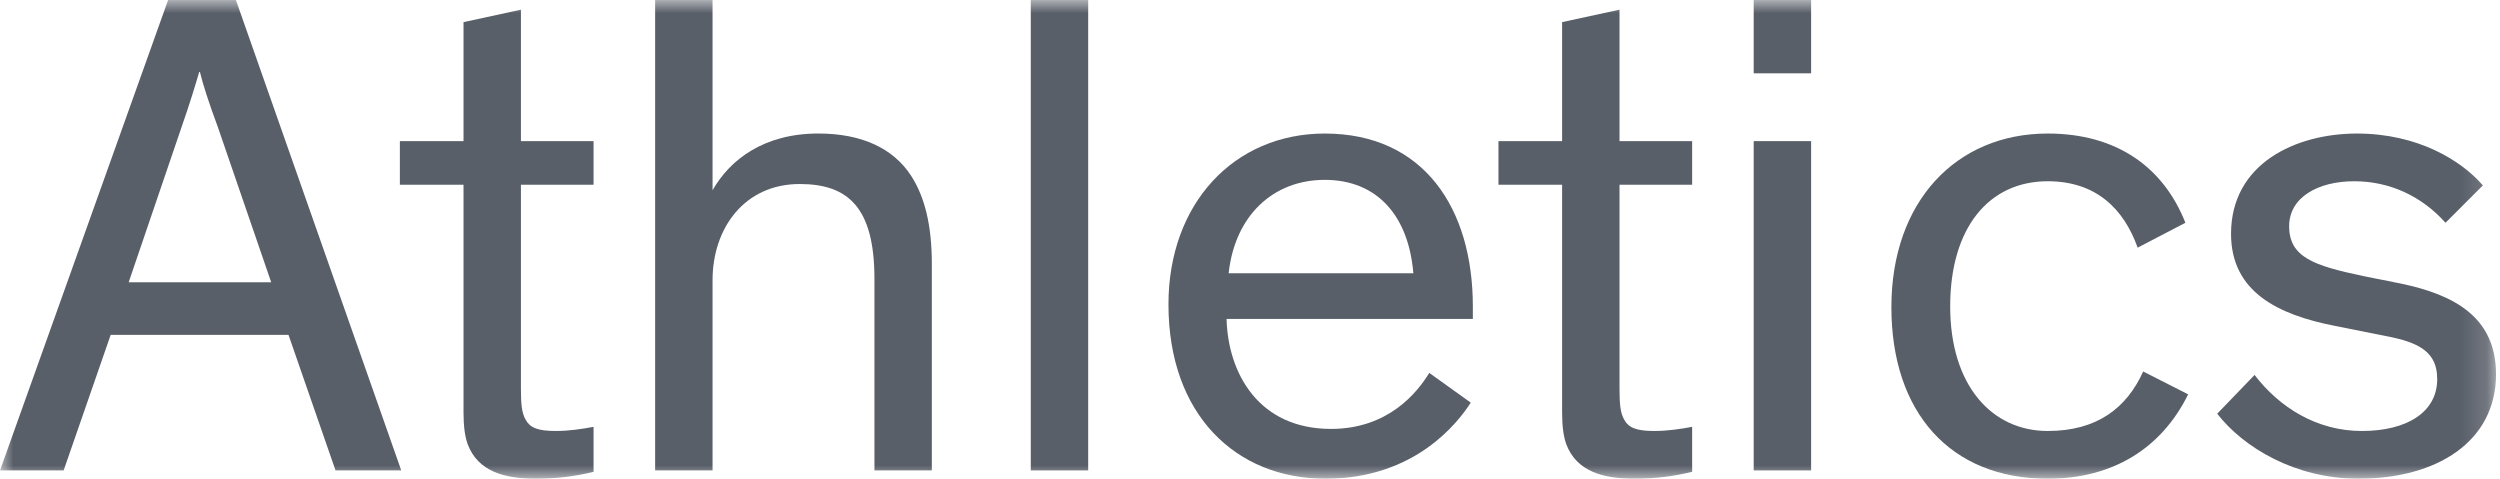 <svg width="94" height="18" viewBox="0 0 94 18" fill="none" xmlns="http://www.w3.org/2000/svg">
<mask id="mask0_87_302" style="mask-type:luminance" maskUnits="userSpaceOnUse" x="0" y="0" width="94" height="18">
<path d="M93.85 0H0V18H93.85V0Z" fill="white"/>
</mask>
<g mask="url(#mask0_87_302)">
<path d="M2.393 17.688H0L6.321 0H8.87L15.087 17.688H12.616L10.847 12.59H4.162L2.393 17.688ZM8.194 4.786C7.855 3.876 7.621 3.147 7.517 2.705H7.491C7.361 3.147 7.153 3.85 6.815 4.812L4.838 10.613H10.197L8.194 4.786Z" fill="#595F69"/>
<path d="M15.035 5.306H17.428V0.832L19.587 0.364V5.306H22.318V6.945H19.587V14.619C19.587 15.165 19.613 15.529 19.769 15.789C19.925 16.075 20.212 16.205 20.888 16.205C21.408 16.205 21.902 16.127 22.318 16.049V17.74C21.694 17.896 20.966 18 20.159 18C18.989 18 17.974 17.74 17.584 16.7C17.48 16.413 17.428 16.023 17.428 15.503V6.945H15.035V5.306Z" fill="#595F69"/>
<path d="M35.037 17.688H32.879V10.483C32.879 7.803 31.89 6.919 30.069 6.919C27.988 6.919 26.792 8.584 26.792 10.535V17.688H24.633V0H26.792V7.153C27.442 6.009 28.717 5.02 30.771 5.02C32.384 5.02 33.581 5.566 34.257 6.607C34.777 7.413 35.037 8.48 35.037 9.936V17.688Z" fill="#595F69"/>
<path d="M40.916 17.688H38.757V0H40.916V17.688Z" fill="#595F69"/>
<path d="M55.301 15.139C54.832 15.867 53.22 18 49.838 18C46.457 18 43.934 15.581 43.934 11.445C43.934 7.648 46.405 5.021 49.812 5.021C53.532 5.021 55.379 7.83 55.379 11.523V11.992H46.119C46.171 14.021 47.315 16.127 50.046 16.127C52.205 16.127 53.298 14.749 53.74 14.021L55.301 15.139ZM46.197 10.275H53.142C52.96 8.09 51.763 6.763 49.812 6.763C47.861 6.763 46.431 8.116 46.197 10.275Z" fill="#595F69"/>
<path d="M56.342 5.306H58.735V0.832L60.894 0.364V5.306H63.625V6.945H60.894V14.618C60.894 15.164 60.92 15.529 61.076 15.789C61.232 16.075 61.518 16.205 62.194 16.205C62.715 16.205 63.209 16.127 63.625 16.049V17.739C63.001 17.896 62.272 18 61.466 18C60.296 18 59.281 17.739 58.891 16.699C58.787 16.413 58.735 16.023 58.735 15.502V6.945H56.342V5.306Z" fill="#595F69"/>
<path d="M68.098 2.757H65.939V0H68.098V2.757ZM68.098 17.688H65.939V5.306H68.098V17.688Z" fill="#595F69"/>
<path d="M82.275 14.827C81.261 16.882 79.414 18 76.995 18C73.327 18 71.116 15.503 71.116 11.549C71.116 7.596 73.535 5.021 76.995 5.021C79.57 5.021 81.339 6.269 82.171 8.376L80.376 9.312C79.856 7.856 78.816 6.815 76.995 6.815C74.784 6.815 73.327 8.558 73.327 11.523C73.327 14.489 74.888 16.205 76.995 16.205C78.842 16.205 79.96 15.347 80.584 13.968L82.275 14.827Z" fill="#595F69"/>
<path d="M91.951 8.376C91.067 7.388 89.87 6.815 88.517 6.815C87.165 6.815 86.072 7.414 86.072 8.506C86.072 9.677 87.009 9.989 88.856 10.379L90.286 10.665C92.263 11.081 93.85 11.914 93.85 14.072C93.85 16.596 91.639 18 88.674 18C86.306 18 84.356 16.83 83.367 15.555L84.772 14.098C85.708 15.321 87.113 16.205 88.804 16.205C90.494 16.205 91.639 15.503 91.639 14.255C91.639 13.084 90.728 12.824 89.48 12.59L87.789 12.252C85.656 11.835 83.887 10.977 83.887 8.792C83.887 6.139 86.332 5.021 88.621 5.021C90.91 5.021 92.549 6.035 93.356 6.971L91.951 8.376Z" fill="#595F69"/>
</g>
</svg>
